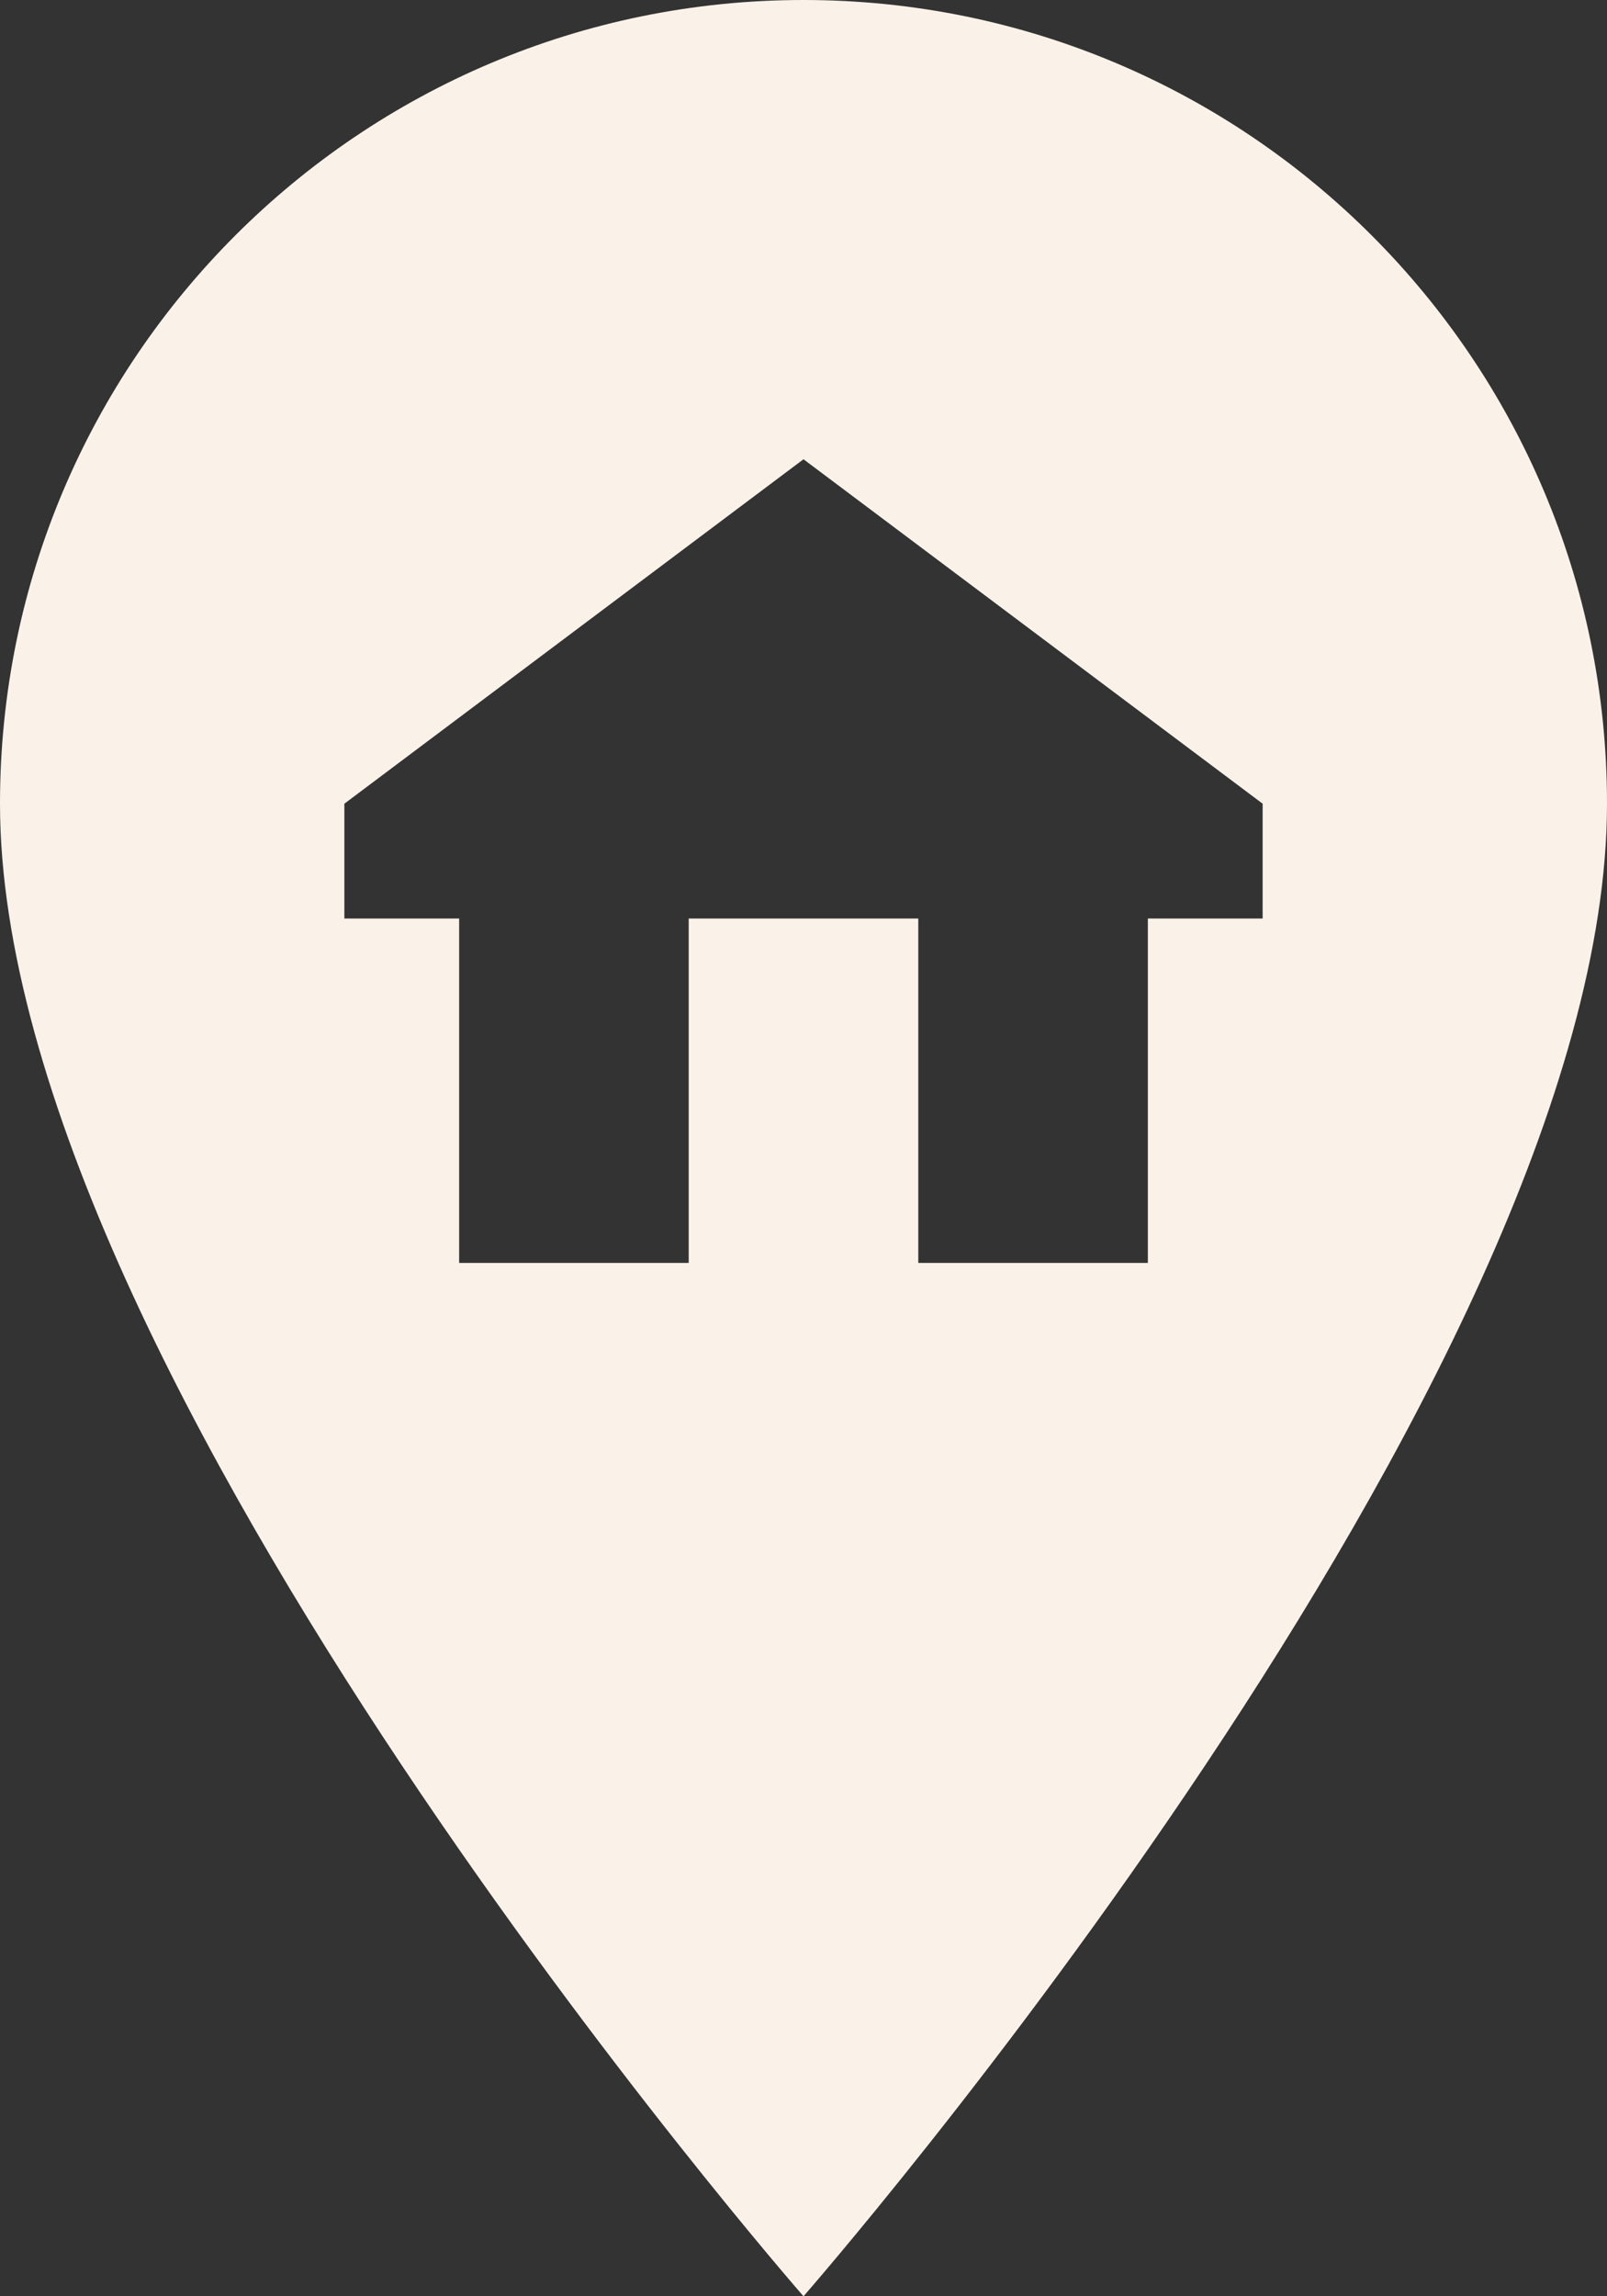 <?xml version="1.0" encoding="UTF-8" standalone="no"?><svg xmlns="http://www.w3.org/2000/svg" xmlns:xlink="http://www.w3.org/1999/xlink" fill="#faf2e9" height="20" preserveAspectRatio="xMidYMid meet" version="1" viewBox="5.0 2.0 14.0 20.0" width="14" zoomAndPan="magnify"><rect x="5.0" y="2.0" width="14.0" height="20.0" fill="#333333" stroke="none"/><g id="change1_1"><path d="M12,2C8.134,2,5,5.134,5,9c0,5,7,13,7,13s7-8,7-13C19,5.134,15.866,2,12,2z M16,10h-1v3h-2v-3h-2v3H9v-3H8V9l4-3l4,3V10z" fill="inherit"/></g></svg>